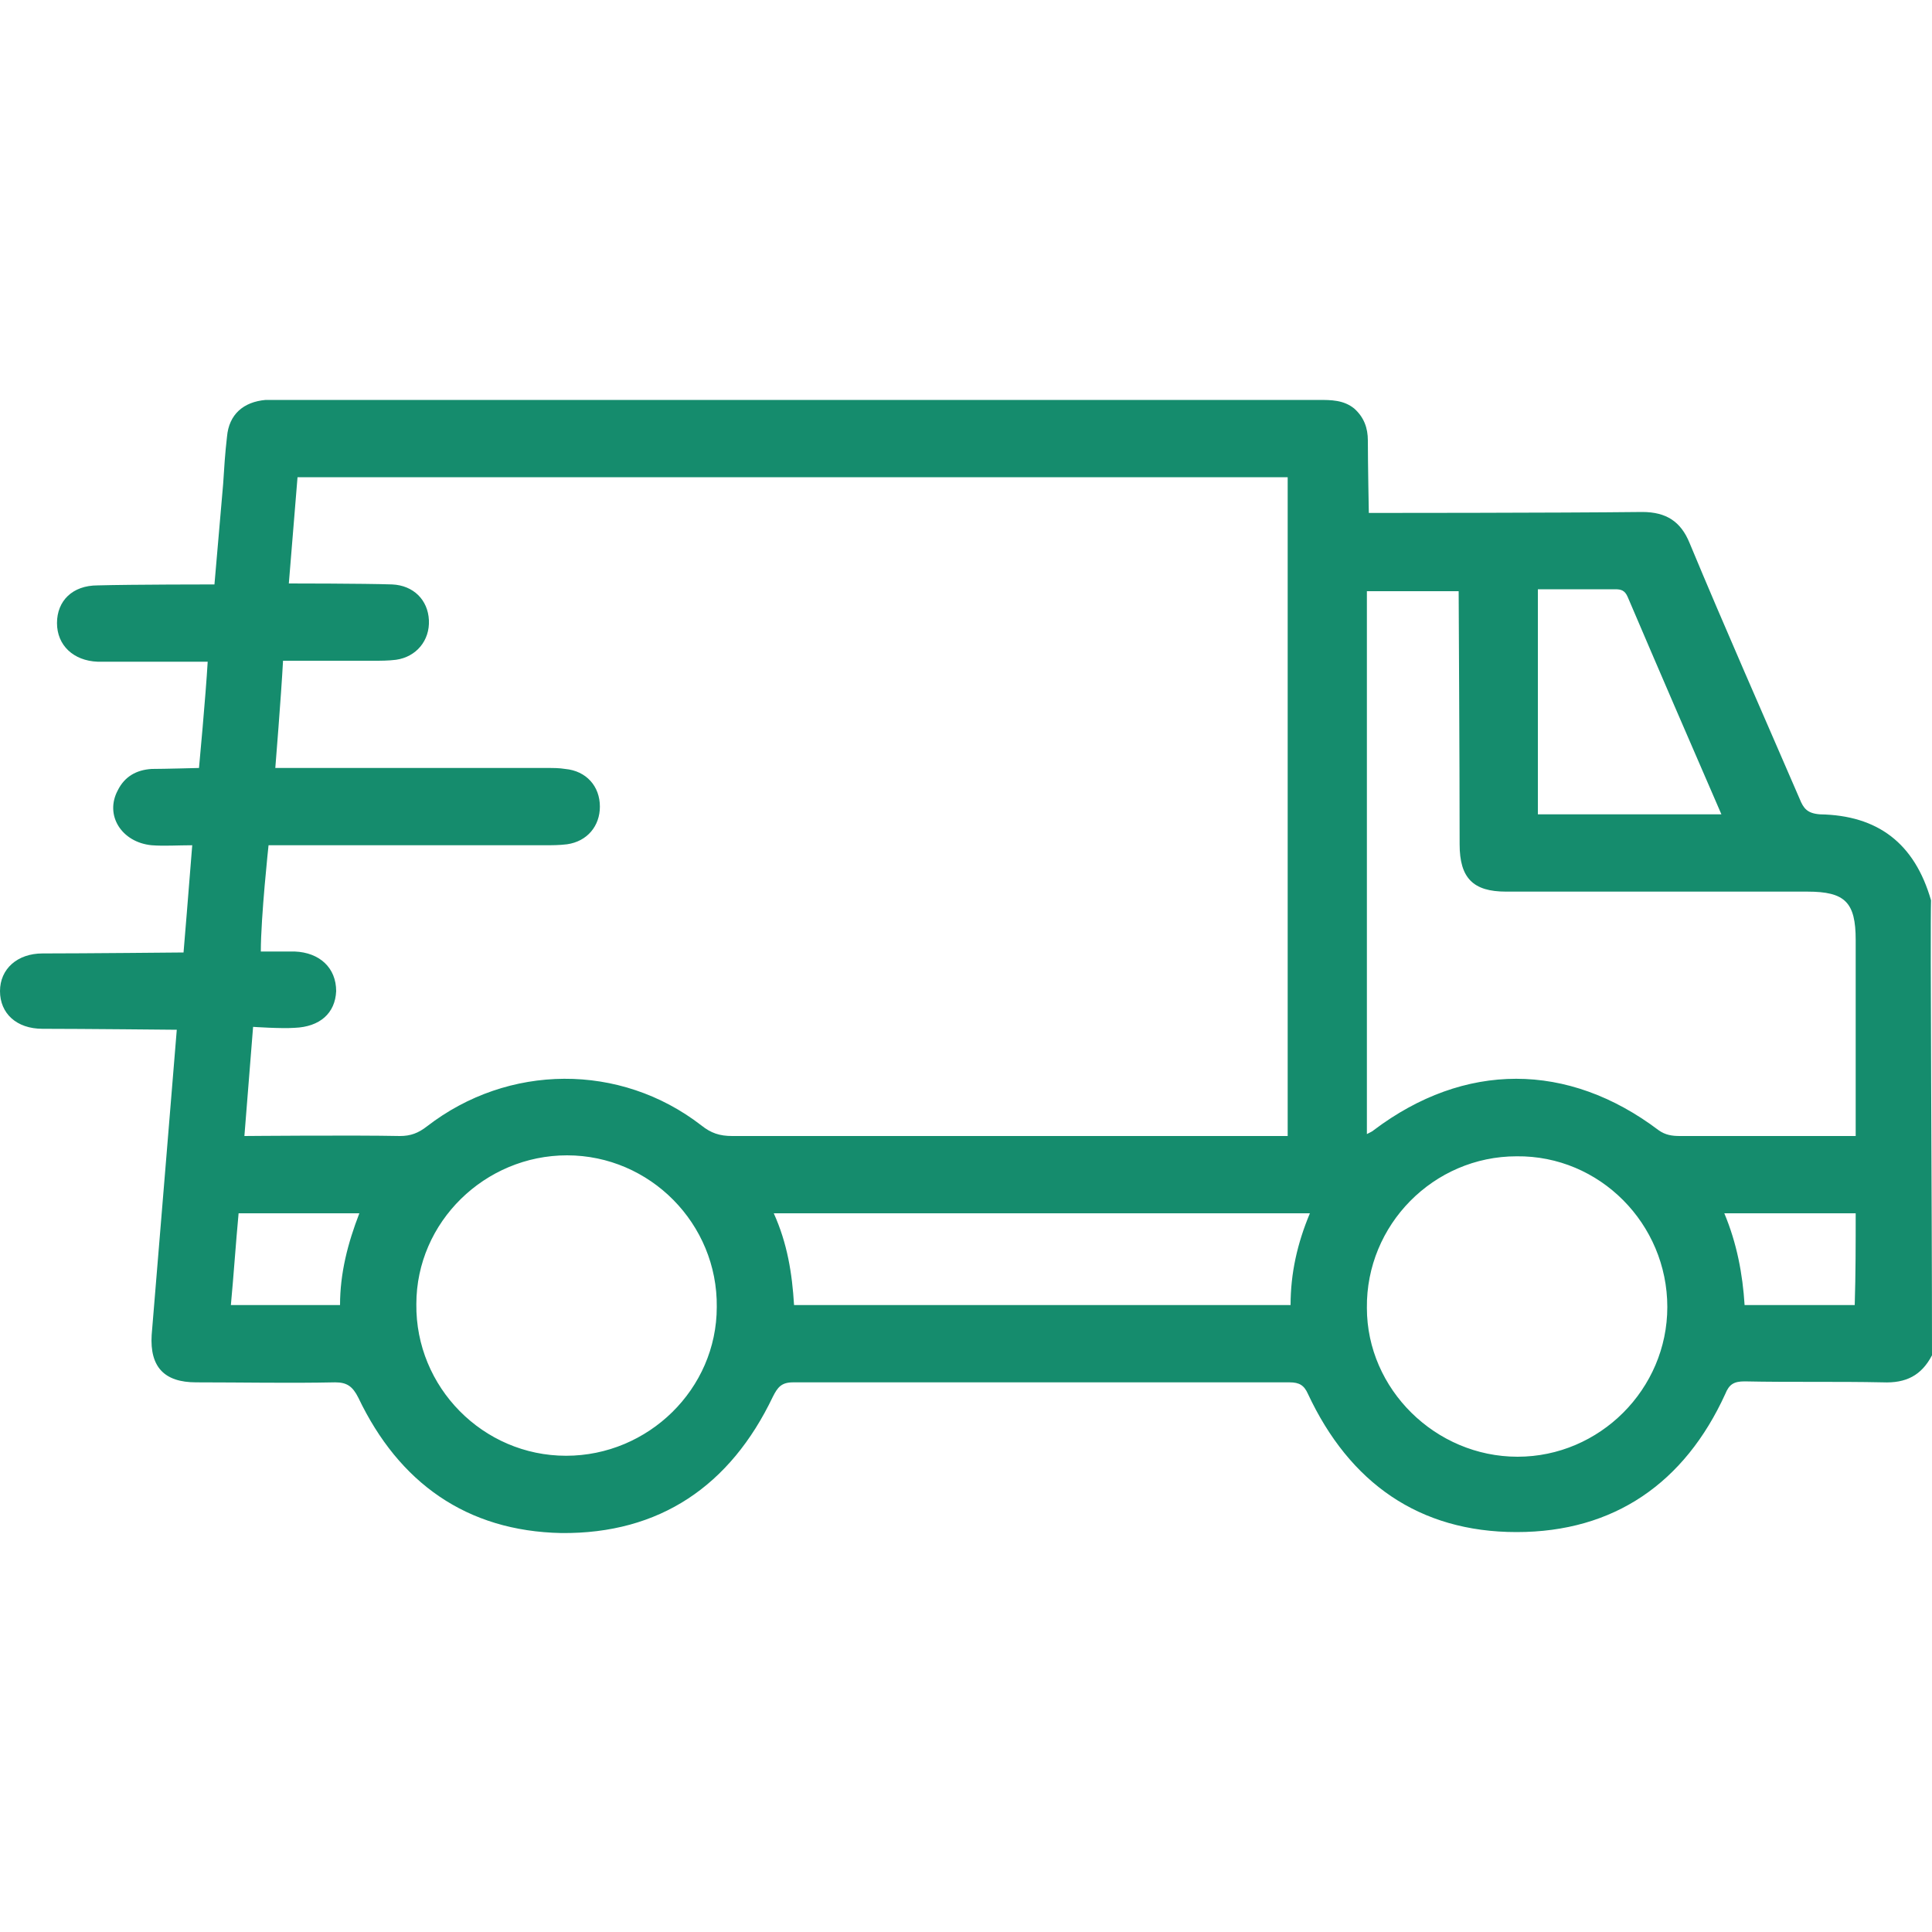 <?xml version="1.0" encoding="UTF-8"?> <svg xmlns="http://www.w3.org/2000/svg" viewBox="0 0 200 200" style="enable-background:new 0 0 200 200" xml:space="preserve"><path d="M200 140.3c-1.1 2.1-2.7 2.9-5.1 2.8-4.7-.1-9.5 0-14.3-.1-1.1 0-1.6.3-2 1.3-4.2 9.2-11.5 14.3-21.6 14.3-10.1 0-17.3-5.1-21.6-14.3-.4-.9-.9-1.2-1.9-1.2H82.1c-1.2 0-1.6.5-2.1 1.5-4.4 9.2-11.7 14.2-21.9 14.1-9.8-.2-16.8-5.2-21-14-.6-1.2-1.2-1.6-2.4-1.6-4.8.1-9.6 0-14.4 0-3.3 0-4.8-1.6-4.6-4.9.7-8.4 2.6-31.6 2.6-31.6s-10-.1-13.9-.1c-2.7 0-4.4-1.6-4.4-3.9s1.8-3.9 4.4-3.9c4.1 0 14.6-.1 14.6-.1s.6-7.2.9-11.1c-1.5 0-2.9.1-4.2 0-3.1-.3-4.9-3.1-3.5-5.7.7-1.4 1.9-2.1 3.5-2.2 1.2 0 4.9-.1 4.9-.1s.7-7.5.9-11H10.1c-2.5-.1-4.2-1.7-4.2-4s1.6-3.9 4.2-3.9c3.5-.1 12.1-.1 12.1-.1s.6-7 .9-10.4c.1-1.6.2-3.2.4-4.9.2-2.3 1.7-3.6 4-3.8h109c1.3 0 2.6 0 3.7.9 1 .9 1.4 2 1.4 3.3 0 2.4.1 7.5.1 7.5s19.5 0 28.3-.1c2.5 0 4 1 4.9 3.2 3.7 8.9 7.6 17.7 11.4 26.5.4 1 .8 1.5 2.1 1.6 6 .1 9.8 3 11.5 8.9-.1 3.2.1 31.6.1 47.1zM28.5 79.5H56.6c.7 0 1.3 0 1.9.1 2.2.2 3.6 1.8 3.6 3.9 0 2-1.3 3.6-3.4 3.9-.8.1-1.6.1-2.3.1H27.8s-.8 7.4-.8 11h3.5c2.6.1 4.3 1.7 4.3 4.1-.1 2.3-1.7 3.7-4.3 3.8-1.4.1-4.3-.1-4.3-.1l-.9 11.3s11.4-.1 16.1 0c1.1 0 1.9-.3 2.8-1 8.4-6.5 20-6.6 28.4-.1 1 .8 1.9 1.1 3.2 1.1h57.5V49.4H30.8c-.3 3.7-.9 11-.9 11s7.8 0 10.7.1c2.2.1 3.7 1.6 3.8 3.7.1 2.1-1.3 3.8-3.4 4.1-.8.1-1.6.1-2.3.1h-9.4c-.2 3.7-.8 11.1-.8 11.1zm113 37.9c.4-.2.6-.3.7-.4 9.4-7.1 20.1-7.1 29.5 0 .7.5 1.4.6 2.2.6h18.2V97.3c0-3.9-1.1-5-5-5h-31.2c-3.4 0-4.8-1.4-4.8-4.9 0-8.1-.1-26.2-.1-26.2h-9.5v56.2zm-82.8 2.2c-8.5 0-15.6 6.9-15.6 15.4-.1 8.6 6.9 15.7 15.5 15.7 8.5 0 15.6-6.9 15.6-15.4.1-8.6-6.9-15.7-15.5-15.7zm98.4 31.2c8.5 0 15.5-7 15.5-15.5 0-8.6-7-15.7-15.6-15.6-8.6 0-15.6 7.1-15.5 15.7 0 8.4 7.1 15.4 15.6 15.4zm-21.5-25.2H80.1c1.4 3.1 1.9 6.2 2.1 9.5h51.4c0-3.3.7-6.4 2-9.5zM159.2 61v23.3h19c-3.3-7.6-6.5-15-9.7-22.5-.3-.7-.7-.8-1.3-.8h-8zm32.9 64.6h-13.6c1.3 3.1 1.9 6.3 2.1 9.5H192c.1-3.2.1-6.3.1-9.5zm-167.4 0c-.3 3.2-.5 6.3-.8 9.5h11.3c0-3.3.8-6.4 2-9.5H24.7z" style="fill:#158c6d"></path></svg> 